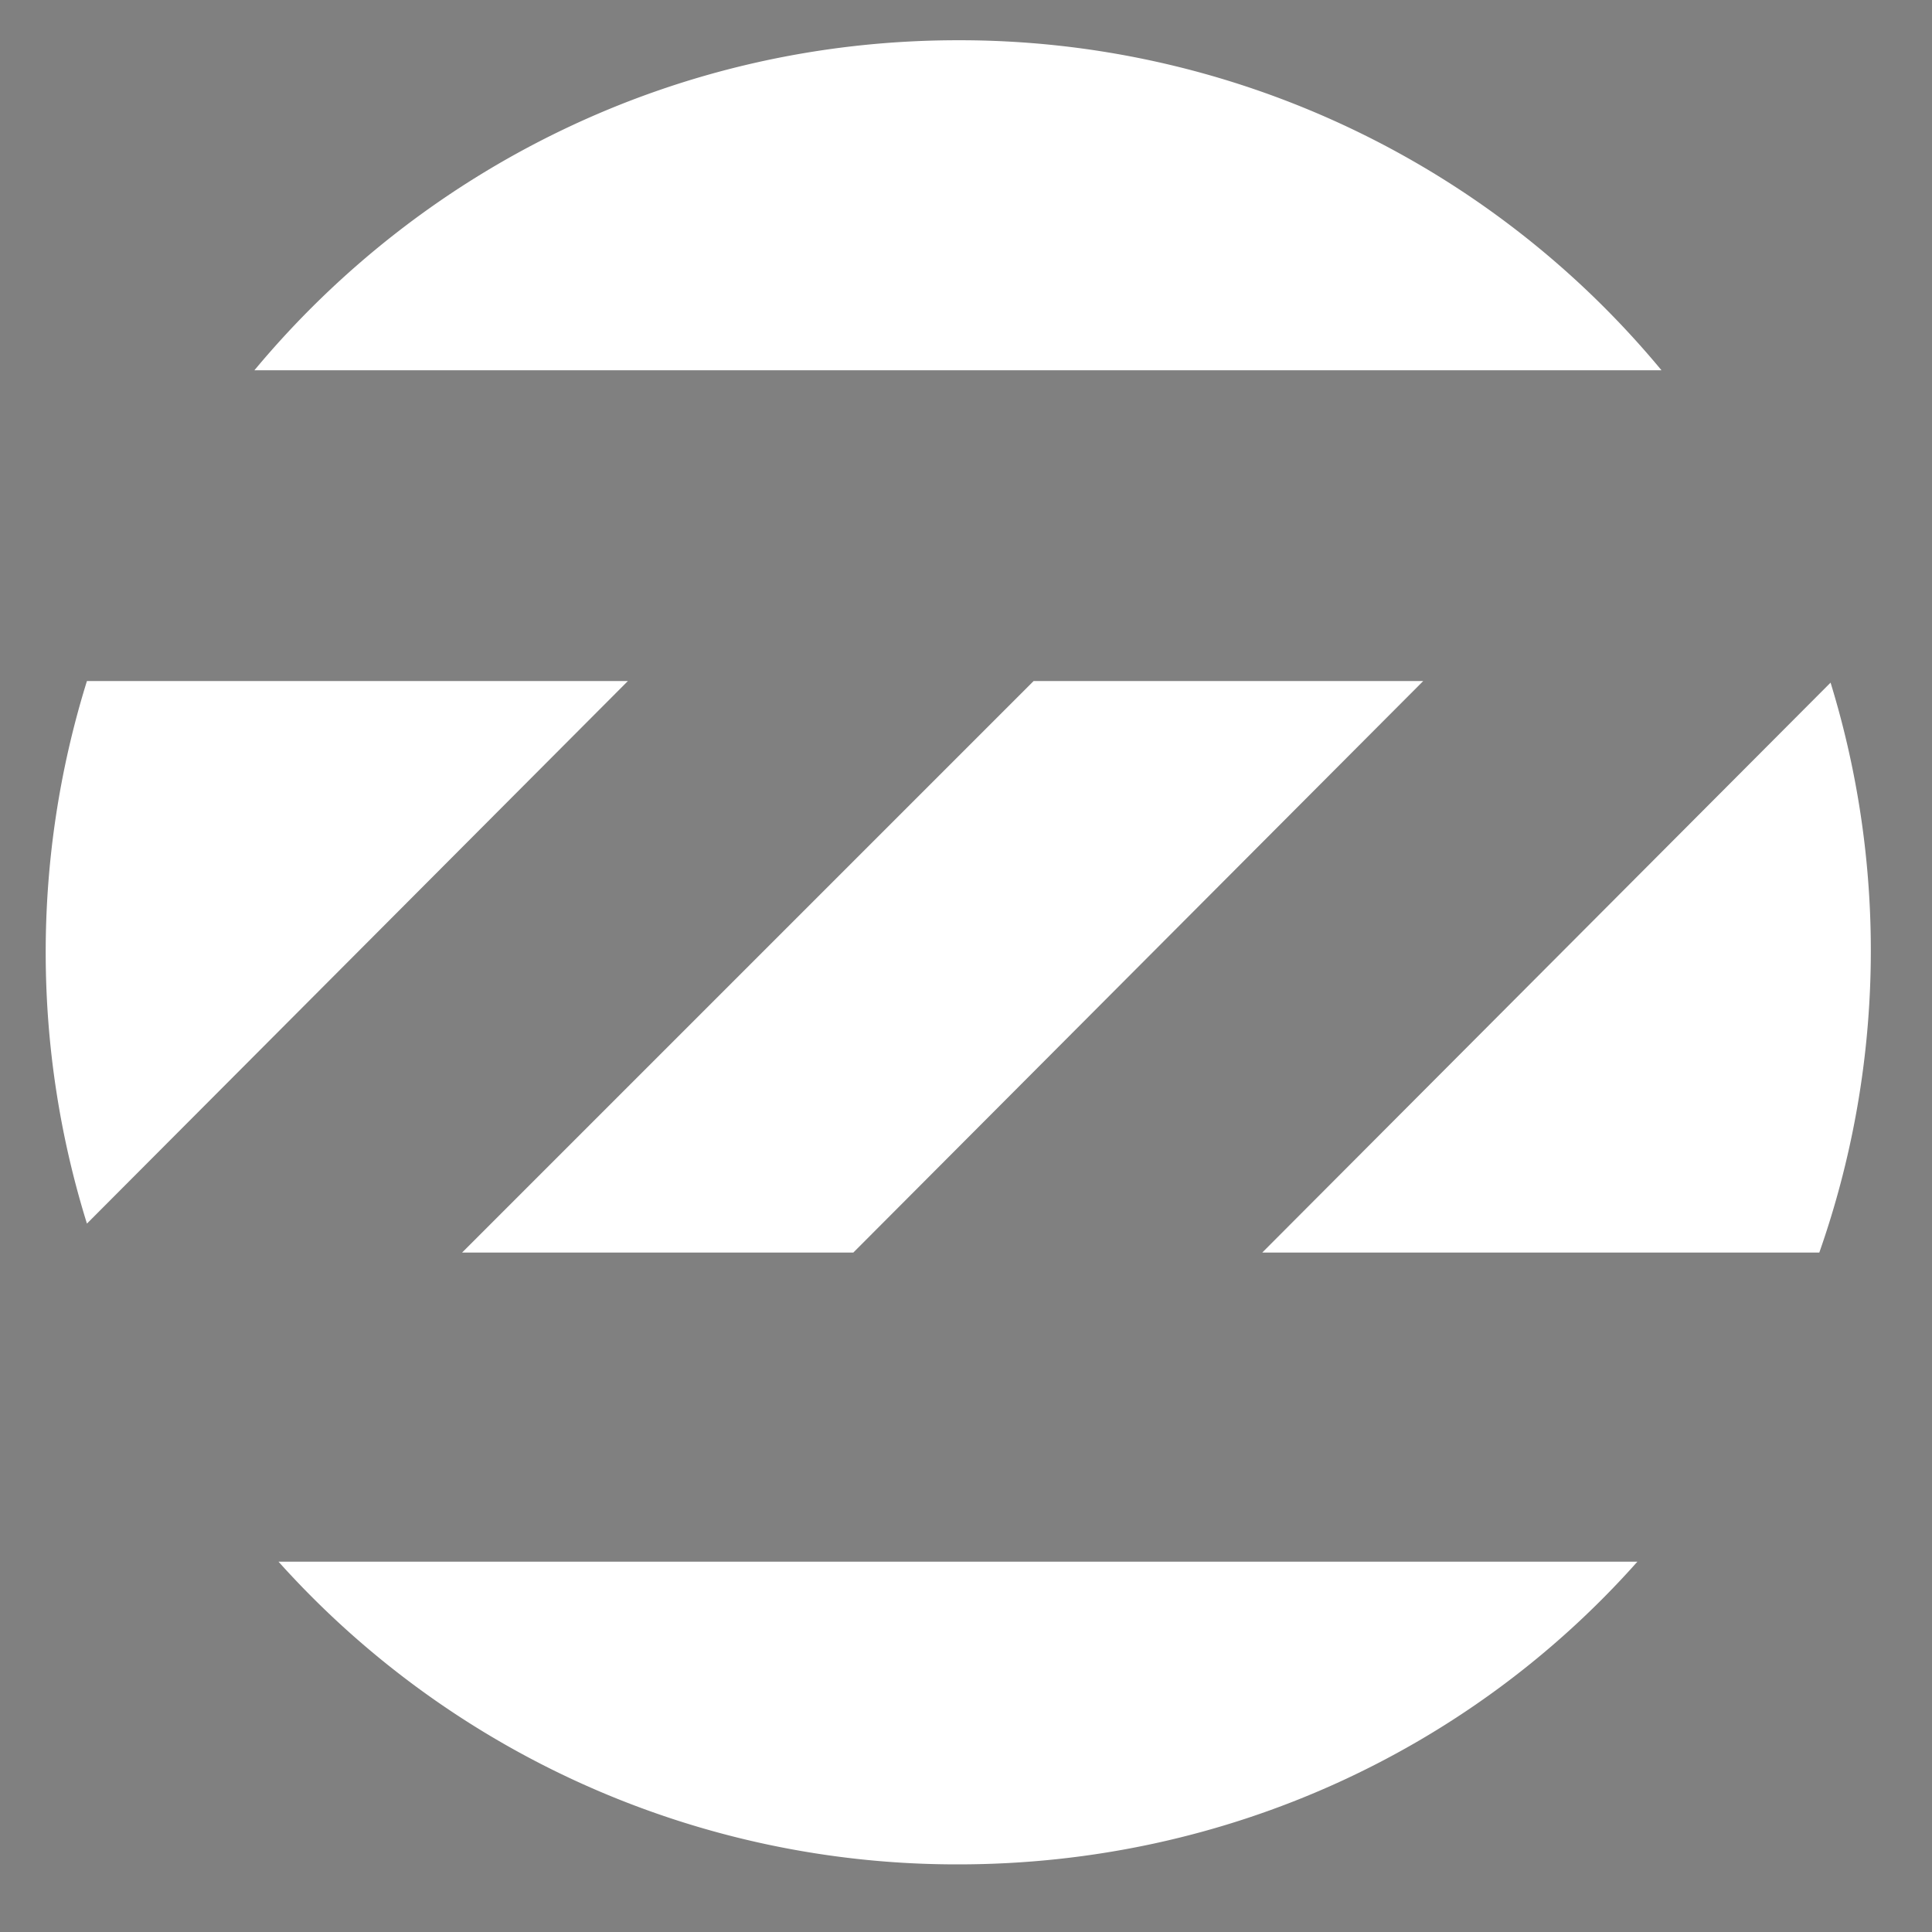 <svg xmlns="http://www.w3.org/2000/svg" width="120" height="120" overflow="visible"><rect width="100%" height="100%" fill="#808080" stroke="none"/><g fill="#003CFF"><path d="M265 2.4h-68a26 26 0 00-26 26v68a26 26 0 0026 26h68a26 26 0 0026-26v-68a26 26 0 00-26-26zm-34.2 117a56.7 56.7 0 110-113.5 56.7 56.7 0 010 113.4z"/><circle cx="230.4" cy="62.4" r="58.1"/></g><path fill="#FFF" d="M59.5 115.8c16.8 0 31.9-7.2 42.2-18.8H17.3a56.6 56.6 0 0042.2 18.8zM5.4 42.3a56.7 56.7 0 000 33.7L39 42.3H5.4zM113 77.8a56.6 56.6 0 00.7-35.4L78.4 77.8h34.7zM64.2 42.3L28.7 77.8H53l35.4-35.5zM59.5 2.5c-17.6 0-33.3 8-43.7 20.5h87.4A56.6 56.6 0 0059.5 2.5z"/><path fill="#0028FF" d="M-107.8 87l35.3-35.3.1-.2h.2a56.8 56.8 0 00-10.4-19.2H-170.8a56.8 56.8 0 00-10.4 19.2H-147L-181 85.3l-.1.2a56.9 56.9 0 0011.8 20.7h85c5-5.5 8.8-12 11.3-19.2h-34.9zm-49.7 0l35.4-35.5h24.2L-133.4 87h-24.1z"/><path fill="#0028FF" d="M-82 12.1h-68a26 26 0 00-26 26v68a26 26 0 0026 26h68a26 26 0 0026-26v-68a26 26 0 00-26-26zM-116 129a56.7 56.7 0 110-113.4 56.7 56.7 0 010 113.4z"/></svg>